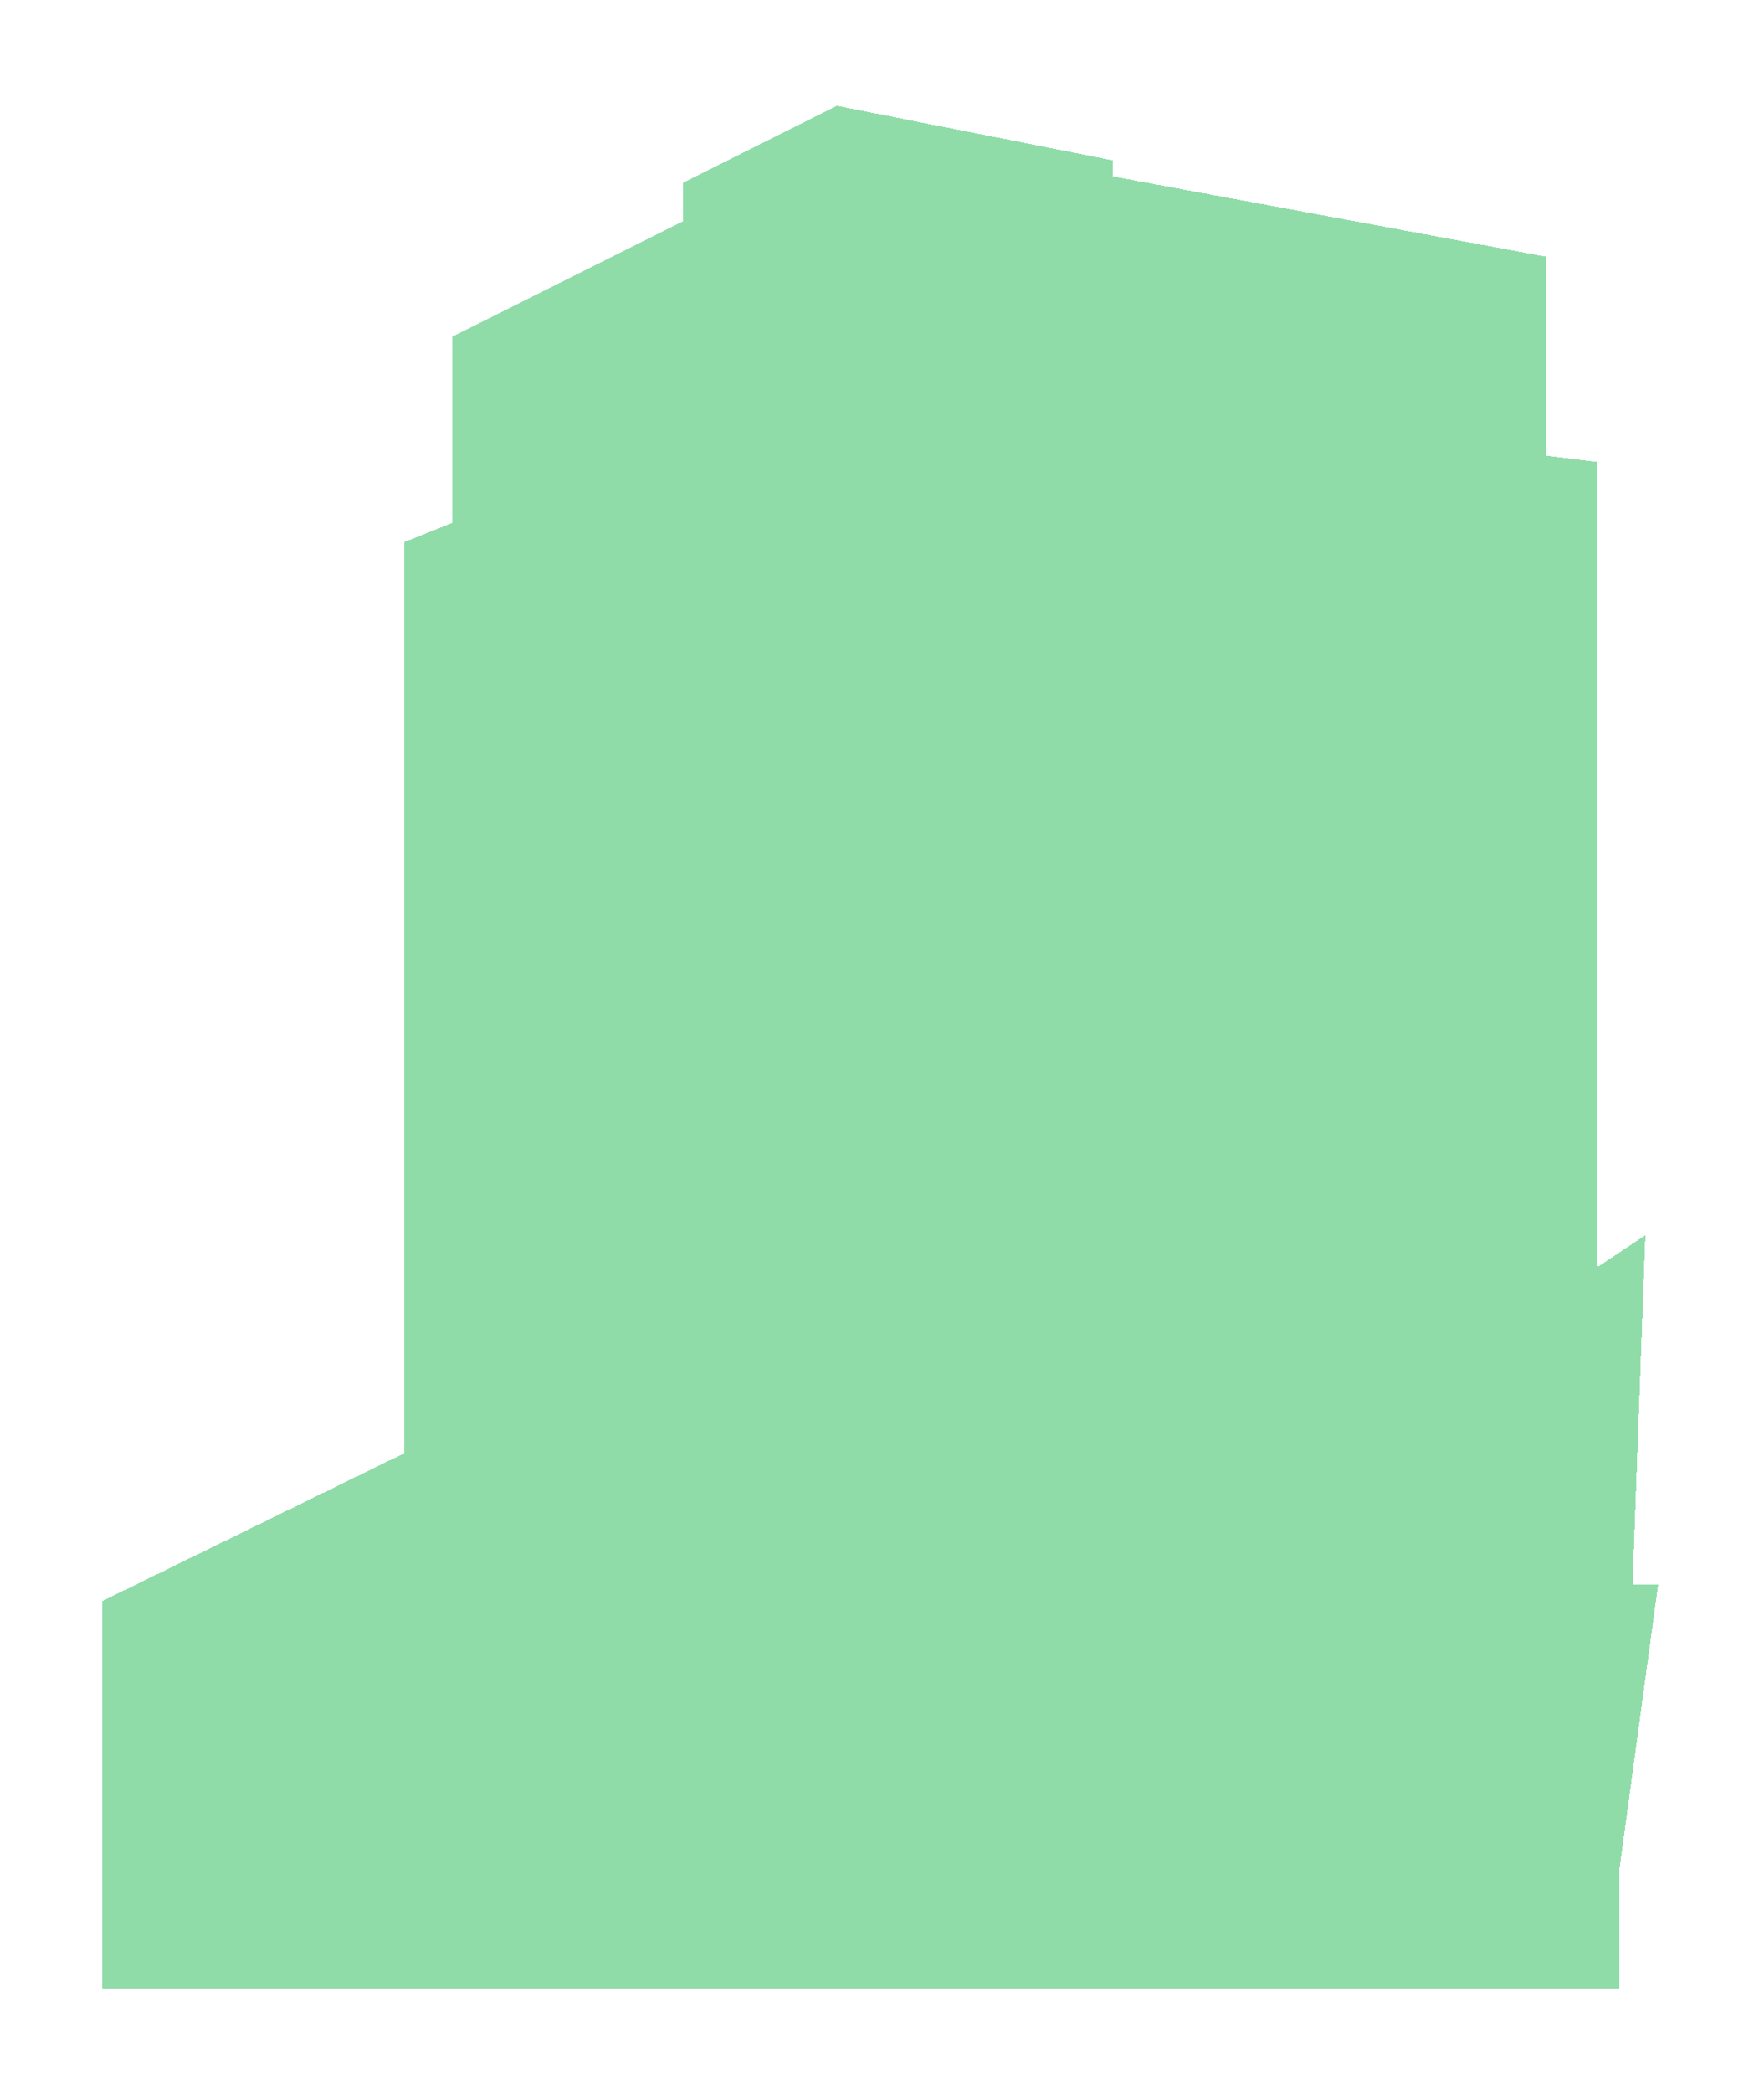 <?xml version="1.0" encoding="UTF-8"?> <svg xmlns="http://www.w3.org/2000/svg" width="275" height="326" viewBox="0 0 275 326" fill="none"><g filter="url(#filter0_d_85_48)"><path d="M173.5 25L130.5 16.5L106.5 28.5V34.5L70.5 52.5V81.5L63 84.5V226.5L16 249.5V310H252.5V291L258.5 247H254.5L256.5 192.5L249 197.5V72L241 71V40L173.5 27.5V25Z" fill="#51C878" fill-opacity="0.64" shape-rendering="crispEdges"></path></g><defs><filter id="filter0_d_85_48" x="0" y="0.5" width="274.5" height="325.5" filterUnits="userSpaceOnUse" color-interpolation-filters="sRGB"><feFlood flood-opacity="0" result="BackgroundImageFix"></feFlood><feColorMatrix in="SourceAlpha" type="matrix" values="0 0 0 0 0 0 0 0 0 0 0 0 0 0 0 0 0 0 127 0" result="hardAlpha"></feColorMatrix><feOffset></feOffset><feGaussianBlur stdDeviation="8"></feGaussianBlur><feComposite in2="hardAlpha" operator="out"></feComposite><feColorMatrix type="matrix" values="0 0 0 0 0.318 0 0 0 0 0.784 0 0 0 0 0.471 0 0 0 0.48 0"></feColorMatrix><feBlend mode="normal" in2="BackgroundImageFix" result="effect1_dropShadow_85_48"></feBlend><feBlend mode="normal" in="SourceGraphic" in2="effect1_dropShadow_85_48" result="shape"></feBlend></filter></defs></svg> 